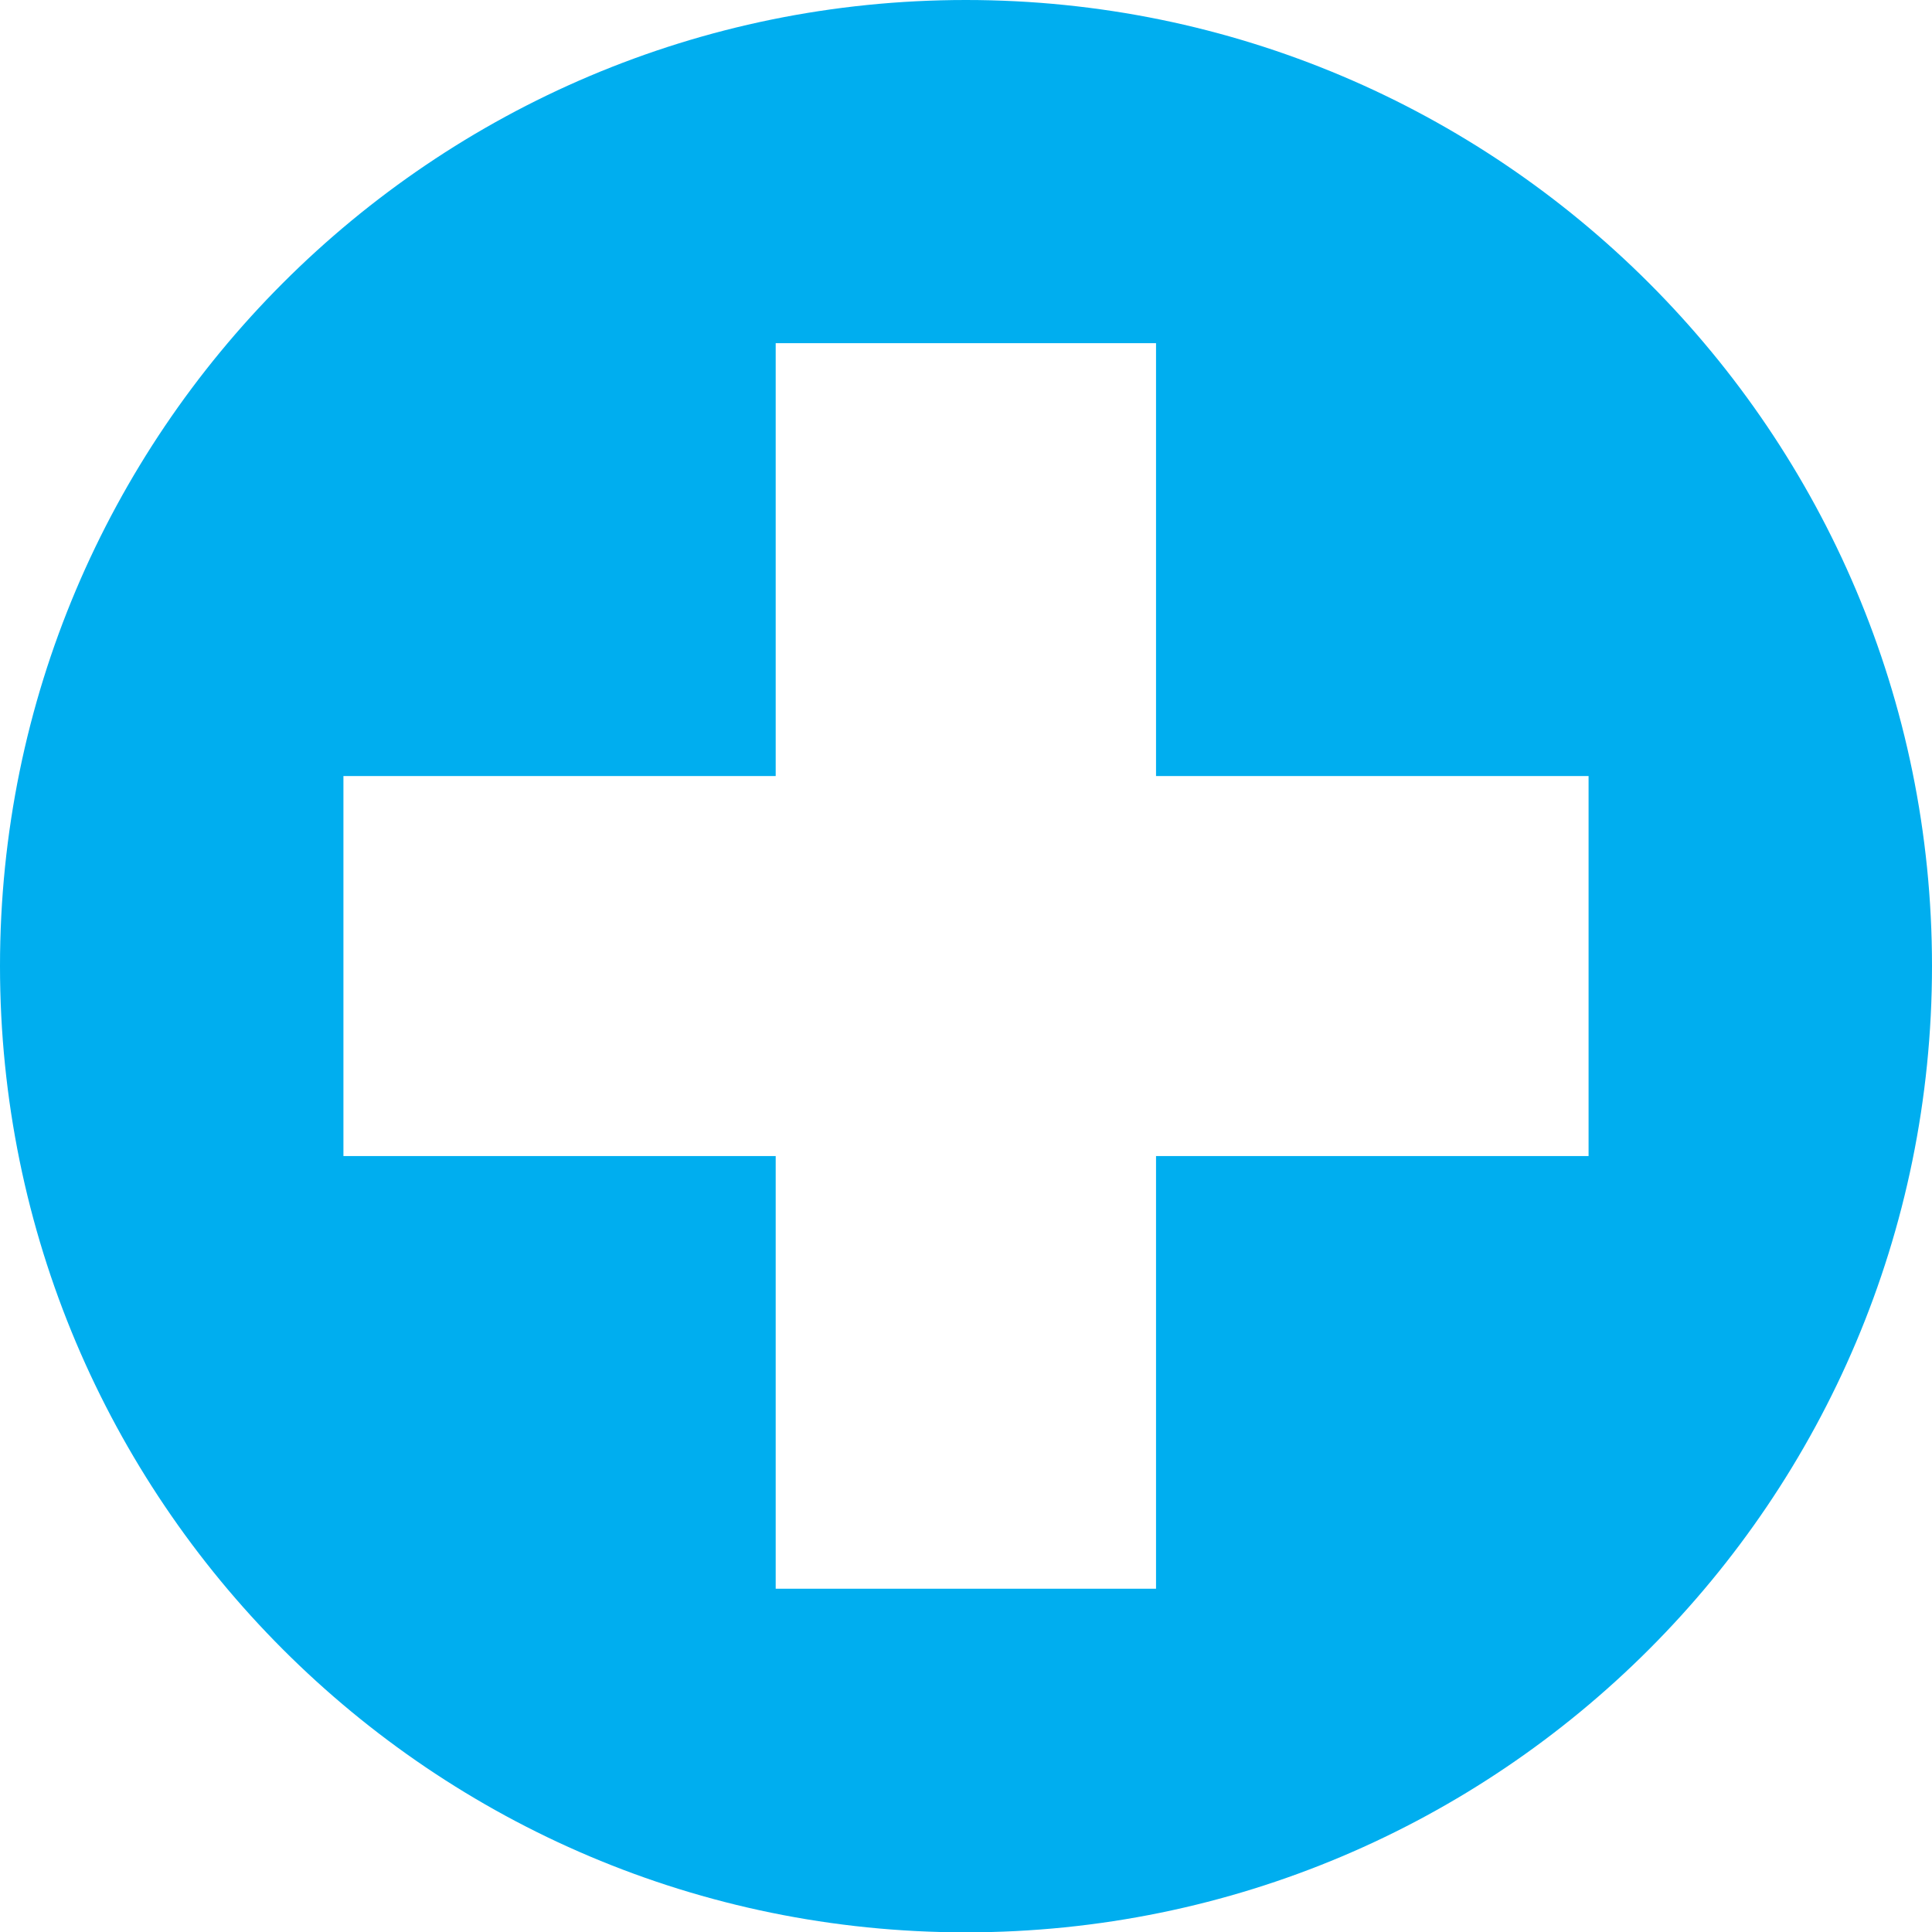 <?xml version="1.0" encoding="utf-8"?>
<svg version="1.1" id="Layer_1" xmlns="http://www.w3.org/2000/svg" xmlns:xlink="http://www.w3.org/1999/xlink" x="0px" y="0px"
	 viewBox="0 0 28.314 28.318" enable-background="new 0 0 28.314 28.318" xml:space="preserve">
<path fill="#00AEEF" d="M14.155,0C6.335,0,0,6.344,0,14.157c0,7.822,6.335,14.162,14.155,14.162
	c7.82,0,14.159-6.339,14.159-14.162C28.314,6.344,21.975,0,14.155,0z M23.281,16.942h-6.339v6.341h-5.574v-6.341
	H5.033v-5.569h6.335V5.029h5.574v6.344h6.339V16.942z"/>
</svg>
